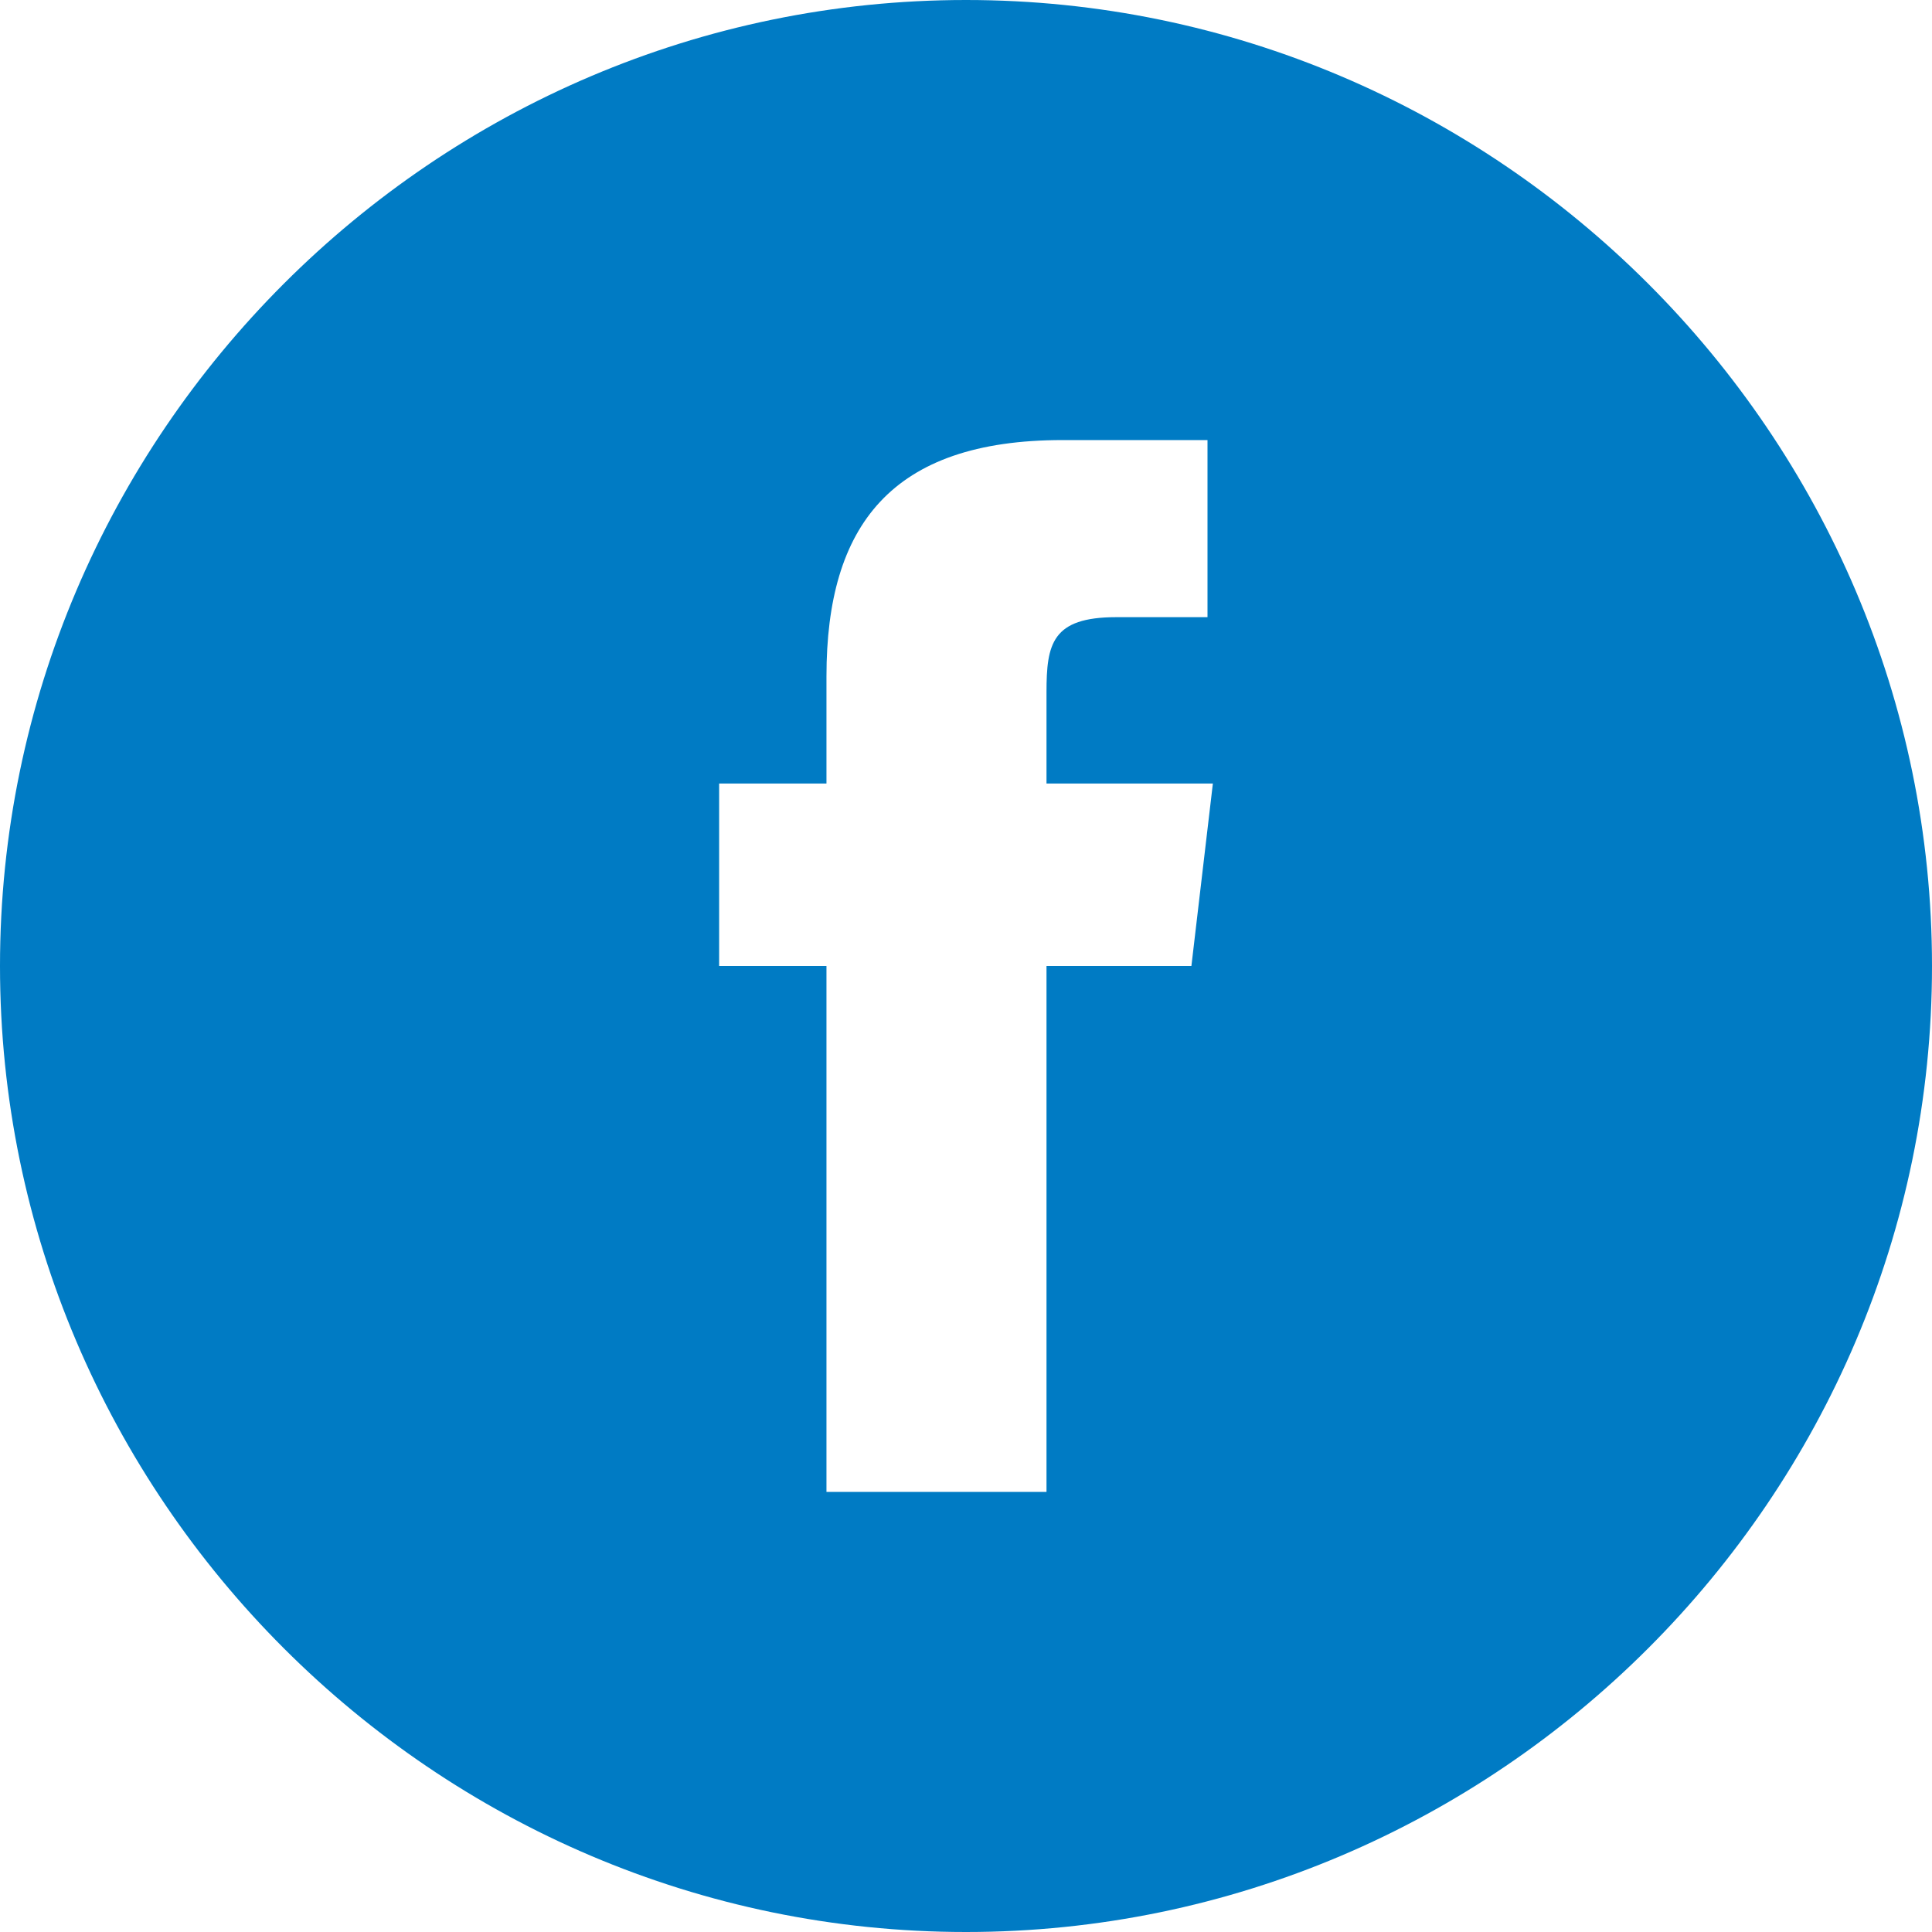 <?xml version="1.0" encoding="utf-8"?>
<!-- Generator: Adobe Illustrator 27.0.0, SVG Export Plug-In . SVG Version: 6.00 Build 0)  -->
<svg version="1.1" id="Capa_1" xmlns="http://www.w3.org/2000/svg" xmlns:xlink="http://www.w3.org/1999/xlink" x="0px" y="0px"
	 viewBox="0 0 36 36" style="enable-background:new 0 0 36 36;" xml:space="preserve">
<style type="text/css">
	.st0{fill:#007BC4;}
</style>
<path class="st0" d="M15.5,27.8h4V18h2.7l0.4-3.4h-3.1l0-1.7c0-0.9,0.1-1.4,1.3-1.4h1.7V8.2h-2.7c-3.2,0-4.4,1.6-4.4,4.4v2h-2V18h2
	V27.8z M18,36C8.1,36,0,27.9,0,18C0,8.1,8.1,0,18,0c9.9,0,18,8.1,18,18C36,27.9,27.9,36,18,36z"/>
</svg>
